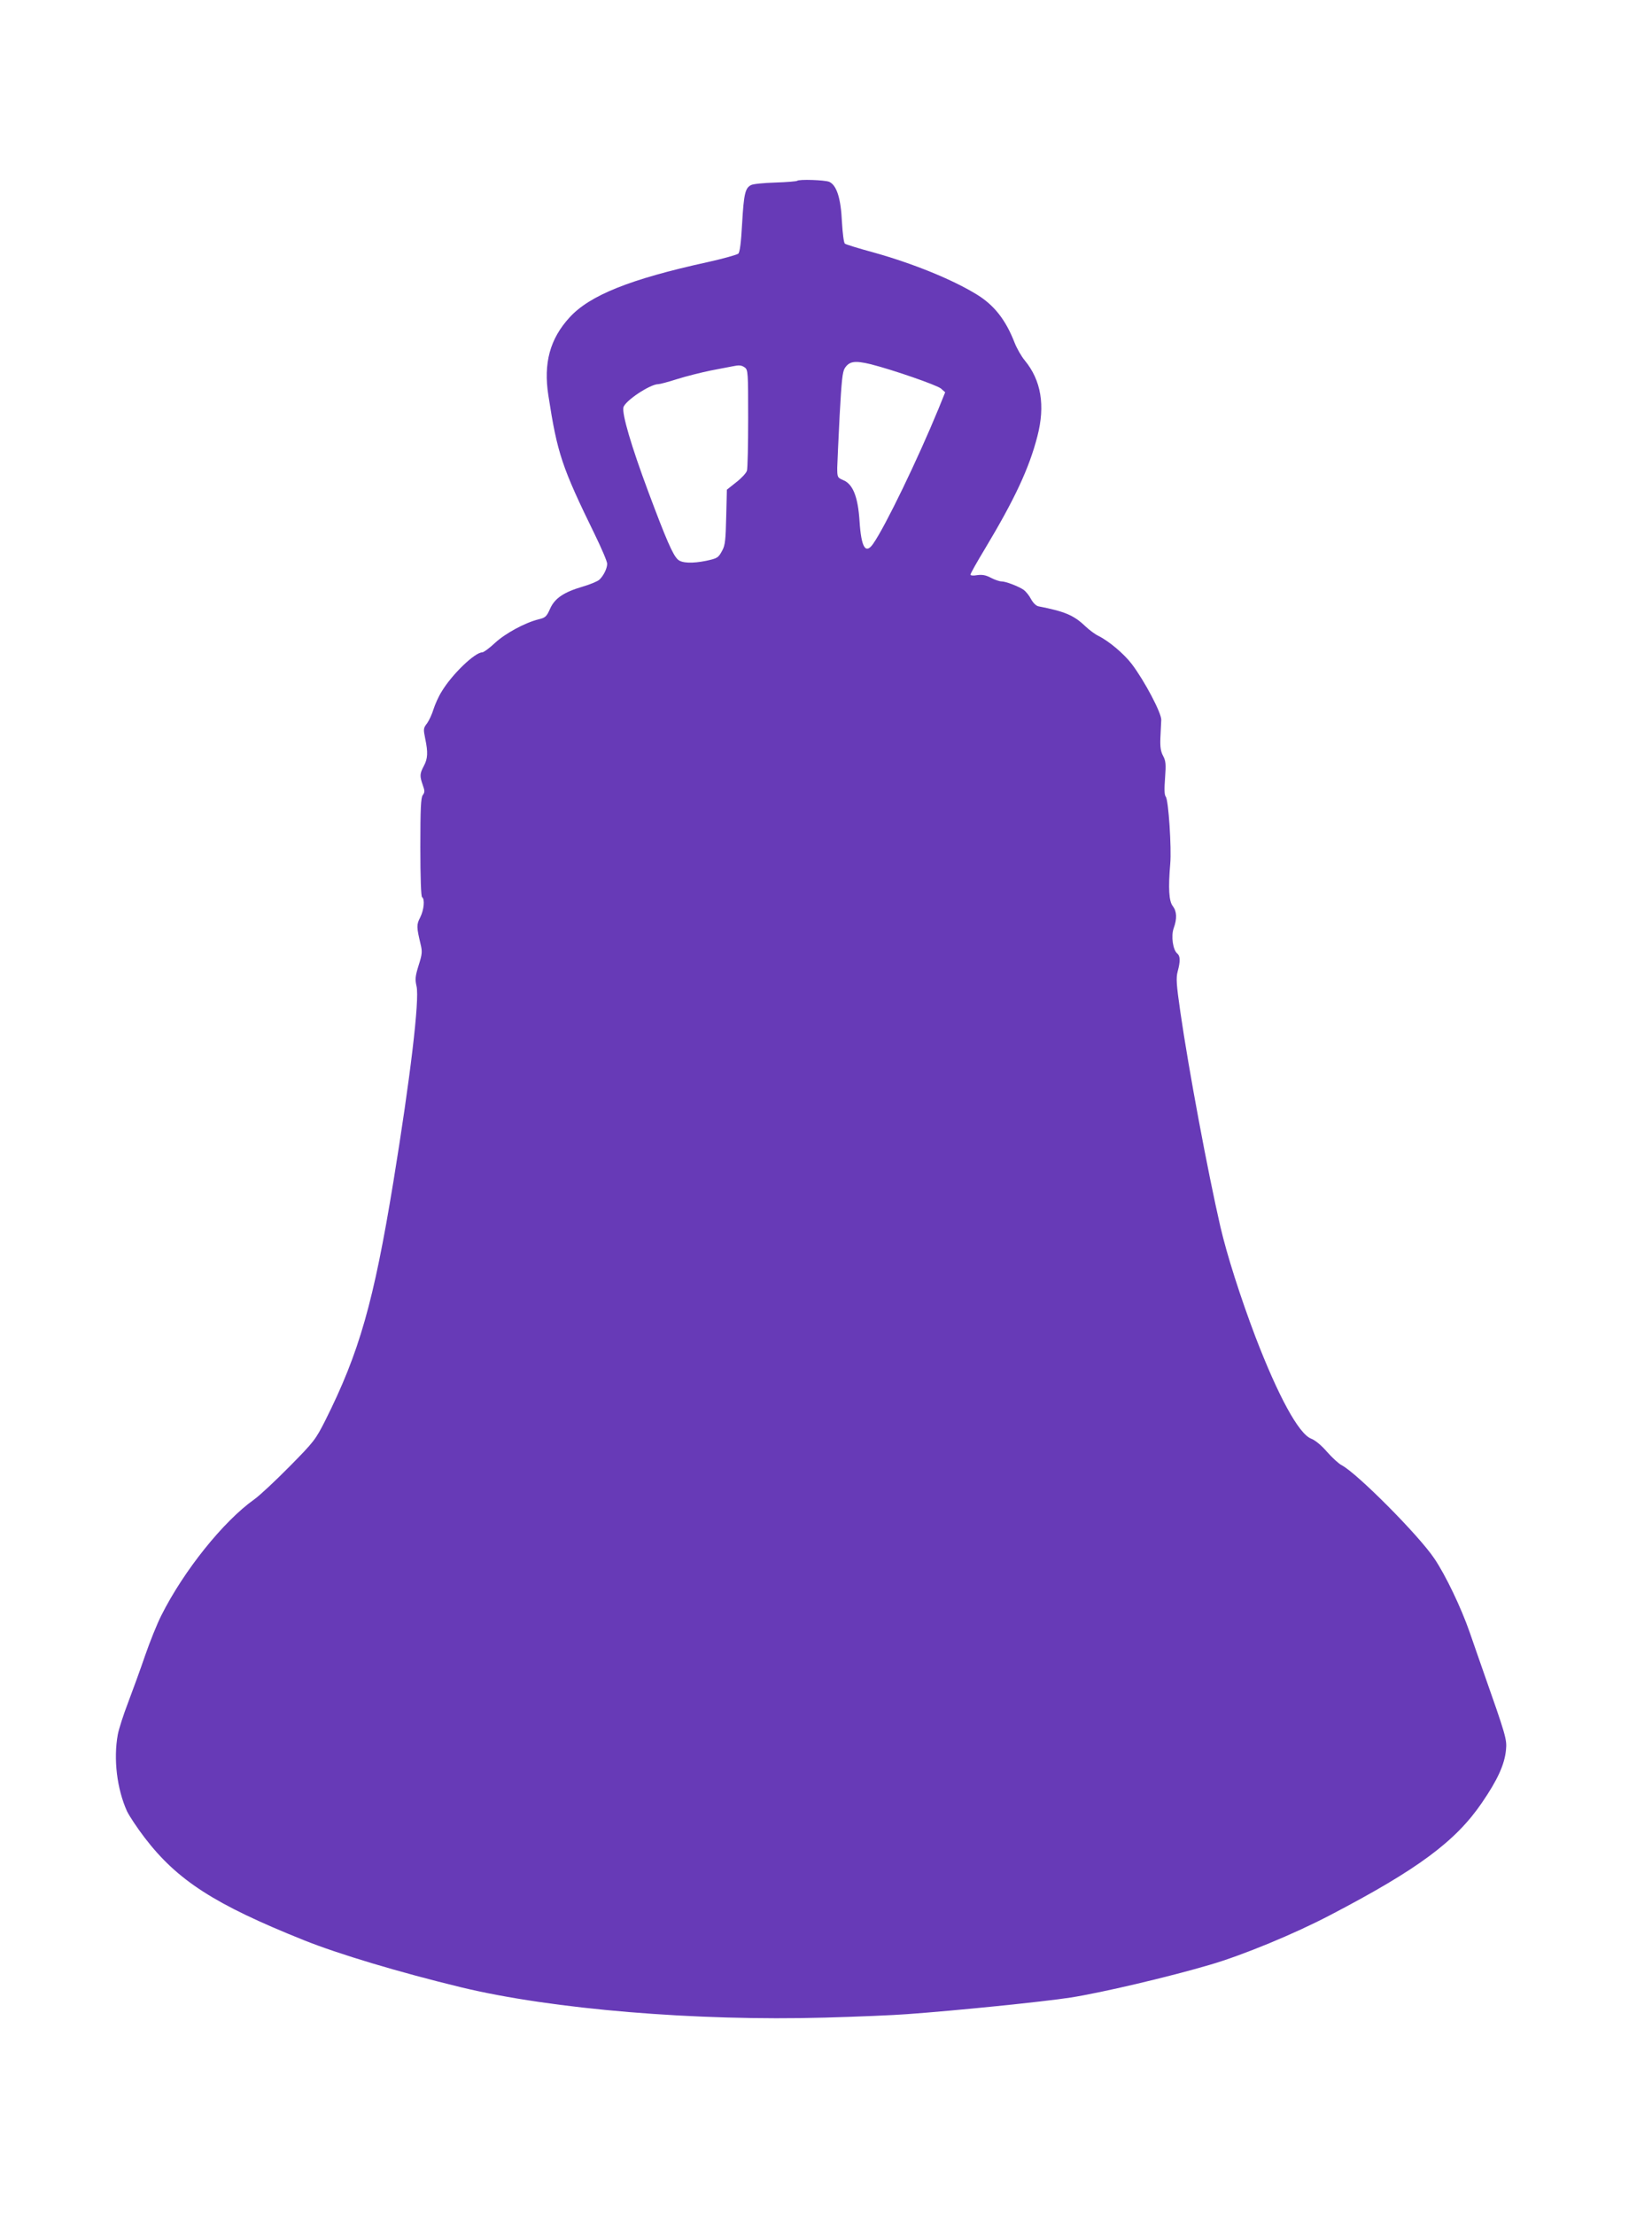 <?xml version="1.0" standalone="no"?>
<!DOCTYPE svg PUBLIC "-//W3C//DTD SVG 20010904//EN"
 "http://www.w3.org/TR/2001/REC-SVG-20010904/DTD/svg10.dtd">
<svg version="1.0" xmlns="http://www.w3.org/2000/svg"
 width="955pt" height="1280pt" viewBox="0 0 955 1280"
 preserveAspectRatio="xMidYMid meet">
<g transform="translate(0,1280) scale(0.1,-0.1)"
fill="#673ab7" stroke="none">
<path d="M4608 11755 c-3 -3 -60 -8 -126 -10 -66 -2 -130 -8 -141 -15 -33 -17
-41 -50 -51 -223 -6 -109 -13 -164 -22 -173 -7 -6 -87 -29 -178 -49 -448 -98
-681 -192 -797 -319 -114 -124 -152 -265 -123 -451 52 -337 78 -414 269 -805
39 -80 71 -155 71 -168 0 -28 -22 -71 -46 -93 -11 -9 -53 -27 -95 -39 -109
-32 -162 -67 -189 -128 -20 -45 -27 -52 -66 -61 -80 -20 -194 -82 -253 -137
-32 -30 -65 -54 -73 -54 -43 0 -176 -128 -235 -227 -18 -28 -38 -74 -47 -102
-8 -27 -25 -64 -37 -81 -22 -28 -22 -34 -11 -88 17 -81 15 -116 -8 -159 -24
-45 -24 -58 -6 -110 12 -33 12 -42 0 -58 -11 -15 -14 -76 -14 -301 0 -178 4
-285 10 -289 17 -10 11 -74 -11 -117 -22 -42 -21 -56 2 -153 11 -45 10 -58
-11 -124 -20 -64 -21 -81 -12 -121 18 -77 -36 -529 -134 -1130 -114 -696 -197
-987 -394 -1380 -56 -110 -64 -121 -206 -265 -82 -83 -174 -169 -204 -190
-179 -127 -408 -413 -537 -670 -25 -49 -67 -154 -94 -232 -27 -79 -71 -200
-98 -271 -27 -70 -54 -154 -60 -186 -26 -142 -5 -314 53 -443 14 -29 60 -98
102 -153 189 -247 405 -386 919 -592 201 -81 556 -187 911 -273 526 -127 1356
-196 2104 -175 184 5 398 14 475 20 277 20 783 71 945 96 178 28 563 118 807
190 188 55 486 178 692 286 508 265 726 427 878 650 91 133 131 221 139 306 6
59 -1 83 -131 452 -18 52 -54 154 -79 227 -49 141 -139 330 -205 427 -90 134
-447 493 -536 539 -16 8 -54 43 -84 77 -32 37 -68 67 -92 76 -72 29 -190 246
-321 587 -88 232 -165 474 -203 637 -73 317 -184 912 -231 1238 -24 165 -26
200 -16 238 16 59 15 89 -2 103 -26 21 -37 102 -21 147 20 55 18 97 -5 127
-23 29 -27 104 -15 245 8 91 -10 369 -26 388 -8 10 -9 42 -4 108 6 80 4 99
-11 127 -14 26 -18 51 -16 104 2 39 4 86 5 105 1 40 -96 224 -170 322 -45 59
-131 132 -193 163 -19 9 -53 34 -75 55 -68 65 -119 86 -272 116 -14 3 -31 20
-43 42 -10 20 -30 44 -42 53 -31 21 -104 49 -129 49 -11 0 -38 9 -61 21 -30
16 -51 19 -80 15 -22 -4 -38 -2 -38 3 0 6 37 72 83 148 171 285 256 465 304
652 46 177 22 323 -73 438 -20 24 -46 70 -59 103 -51 131 -117 215 -215 276
-142 88 -371 181 -600 245 -85 23 -160 46 -166 51 -6 5 -13 58 -17 126 -6 135
-30 211 -73 231 -25 11 -176 16 -186 6z m426 -1060 c130 -33 380 -120 405
-140 l25 -22 -38 -94 c-121 -294 -308 -681 -378 -781 -44 -64 -69 -23 -79 129
-9 141 -38 215 -94 238 -34 15 -35 16 -35 73 1 31 7 168 14 303 11 200 16 250
30 272 27 40 58 44 150 22z m-728 -19 c18 -14 19 -29 19 -293 0 -153 -3 -289
-7 -303 -4 -14 -32 -44 -62 -67 l-54 -43 -4 -157 c-3 -131 -6 -164 -22 -193
-23 -44 -29 -47 -94 -61 -79 -16 -140 -14 -163 7 -29 26 -67 113 -172 394 -98
263 -152 447 -143 486 10 38 154 134 202 134 9 0 58 13 108 29 50 16 138 38
196 50 58 11 114 22 125 24 38 8 51 7 71 -7z"/>
</g>
</svg>
